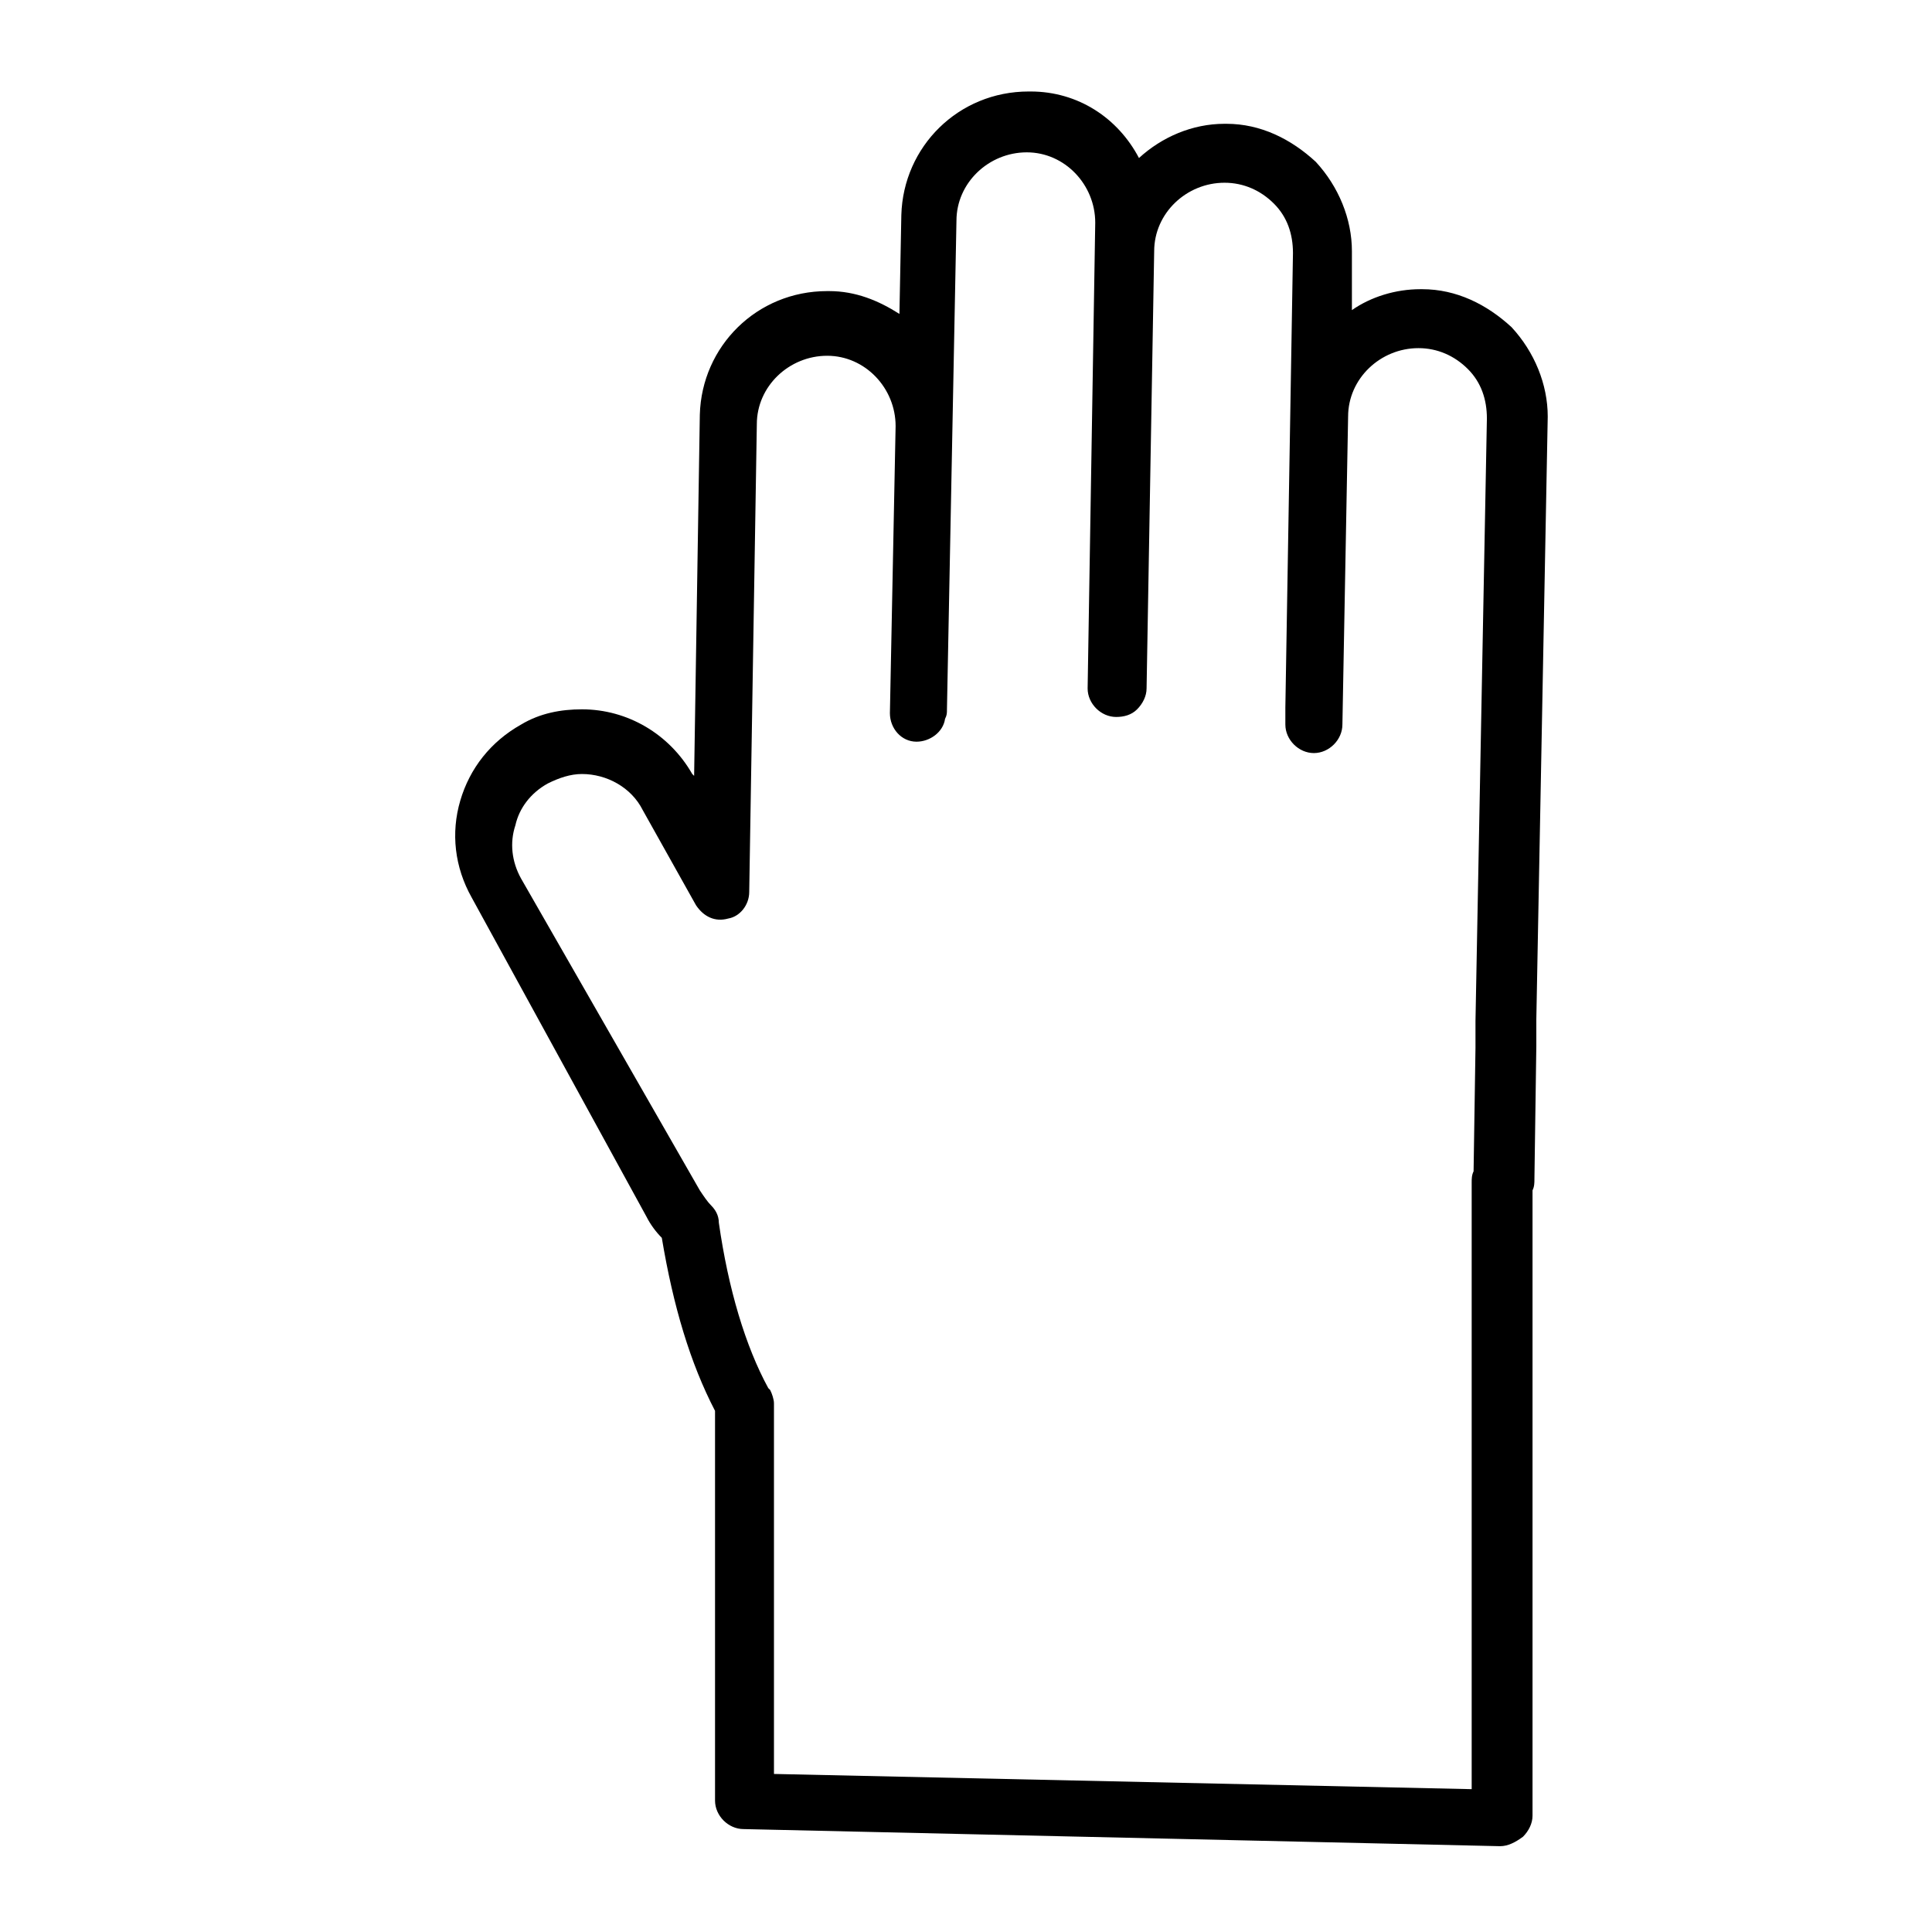 <?xml version="1.0" encoding="UTF-8"?>
<!-- The Best Svg Icon site in the world: iconSvg.co, Visit us! https://iconsvg.co -->
<svg fill="#000000" width="800px" height="800px" version="1.1" viewBox="144 144 512 512" xmlns="http://www.w3.org/2000/svg">
 <path d="m541.57 633.26-200.52-4.535c-4.031 0-7.559-3.527-7.559-7.559v-103.28c-6.551-12.594-11.082-27.711-14.105-45.848-1.512-1.512-3.023-3.527-4.031-5.543l-46.352-84.637c-4.535-8.062-5.543-17.129-3.023-25.695 2.519-8.566 8.062-15.617 16.121-20.152 5.039-3.023 10.578-4.031 16.121-4.031 12.09 0 23.176 6.551 29.223 17.129l0.504 0.504 1.512-95.723c0.504-18.137 15.113-32.746 33.754-32.746h0.504c7.055 0 13.098 2.519 18.641 6.047l0.504-26.199c0.504-18.137 15.113-32.746 33.754-32.746h0.504c12.594 0 23.176 7.055 28.719 17.633 6.047-5.543 14.105-9.07 22.672-9.07h0.504c9.07 0 17.129 4.031 23.68 10.078 6.047 6.551 9.574 15.113 9.574 23.68v15.617c5.039-3.527 11.586-5.543 18.137-5.543h0.504c9.07 0 17.129 4.031 23.68 10.078 6.047 6.551 9.574 15.113 9.574 23.68l-3.023 159.71v2.519 4.535l-0.504 35.266c0 1.008 0 2.016-0.504 3.023v165.75c0 2.016-1.008 4.031-2.519 5.543-2.019 1.504-4.031 2.512-6.047 2.512zm-192.46-19.145 184.9 4.031v-160.71c0-1.008 0-2.016 0.504-3.023l0.504-32.746v-4.535-1.008-1.512l3.023-159.71c0-5.039-1.512-9.574-5.039-13.098-3.527-3.527-8.062-5.543-13.098-5.543-10.078 0-18.641 8.062-18.641 18.137l-1.512 81.617c0 4.031-3.527 7.559-7.559 7.559s-7.559-3.527-7.559-7.559v-4.535l2.016-120.41c0-5.039-1.512-9.574-5.039-13.098-3.527-3.527-8.062-5.543-13.098-5.543-10.078 0-18.641 8.062-18.641 18.137l-2.016 115.88c0 2.016-1.008 4.031-2.519 5.543-1.512 1.512-3.527 2.016-5.543 2.016-4.031 0-7.559-3.527-7.559-7.559l2.016-123.43c0-10.078-8.062-18.641-18.137-18.641-10.078 0-18.641 8.062-18.641 18.137l-2.519 129.48c0 1.008 0 1.512-0.504 2.519-0.504 3.527-4.031 6.047-7.559 6.047-4.031 0-7.055-3.527-7.055-7.559l1.512-76.074c0-10.078-8.062-18.641-18.137-18.641-10.078 0-18.641 8.062-18.641 18.137l-2.016 123.94c0 3.527-2.519 6.551-5.543 7.055-3.527 1.008-6.551-0.504-8.566-3.527l-14.105-25.191c-3.023-6.047-9.574-9.574-16.121-9.574-3.023 0-6.047 1.008-9.07 2.519-4.535 2.519-7.559 6.551-8.566 11.082-1.512 4.535-1.008 9.574 1.512 14.105l47.367 82.629c1.008 1.512 2.016 3.023 3.023 4.031 1.008 1.008 2.016 2.519 2.016 4.535 2.519 17.633 7.055 32.746 13.098 43.832l0.504 0.504c0.504 1.008 1.008 2.519 1.008 3.527z"/>
</svg>